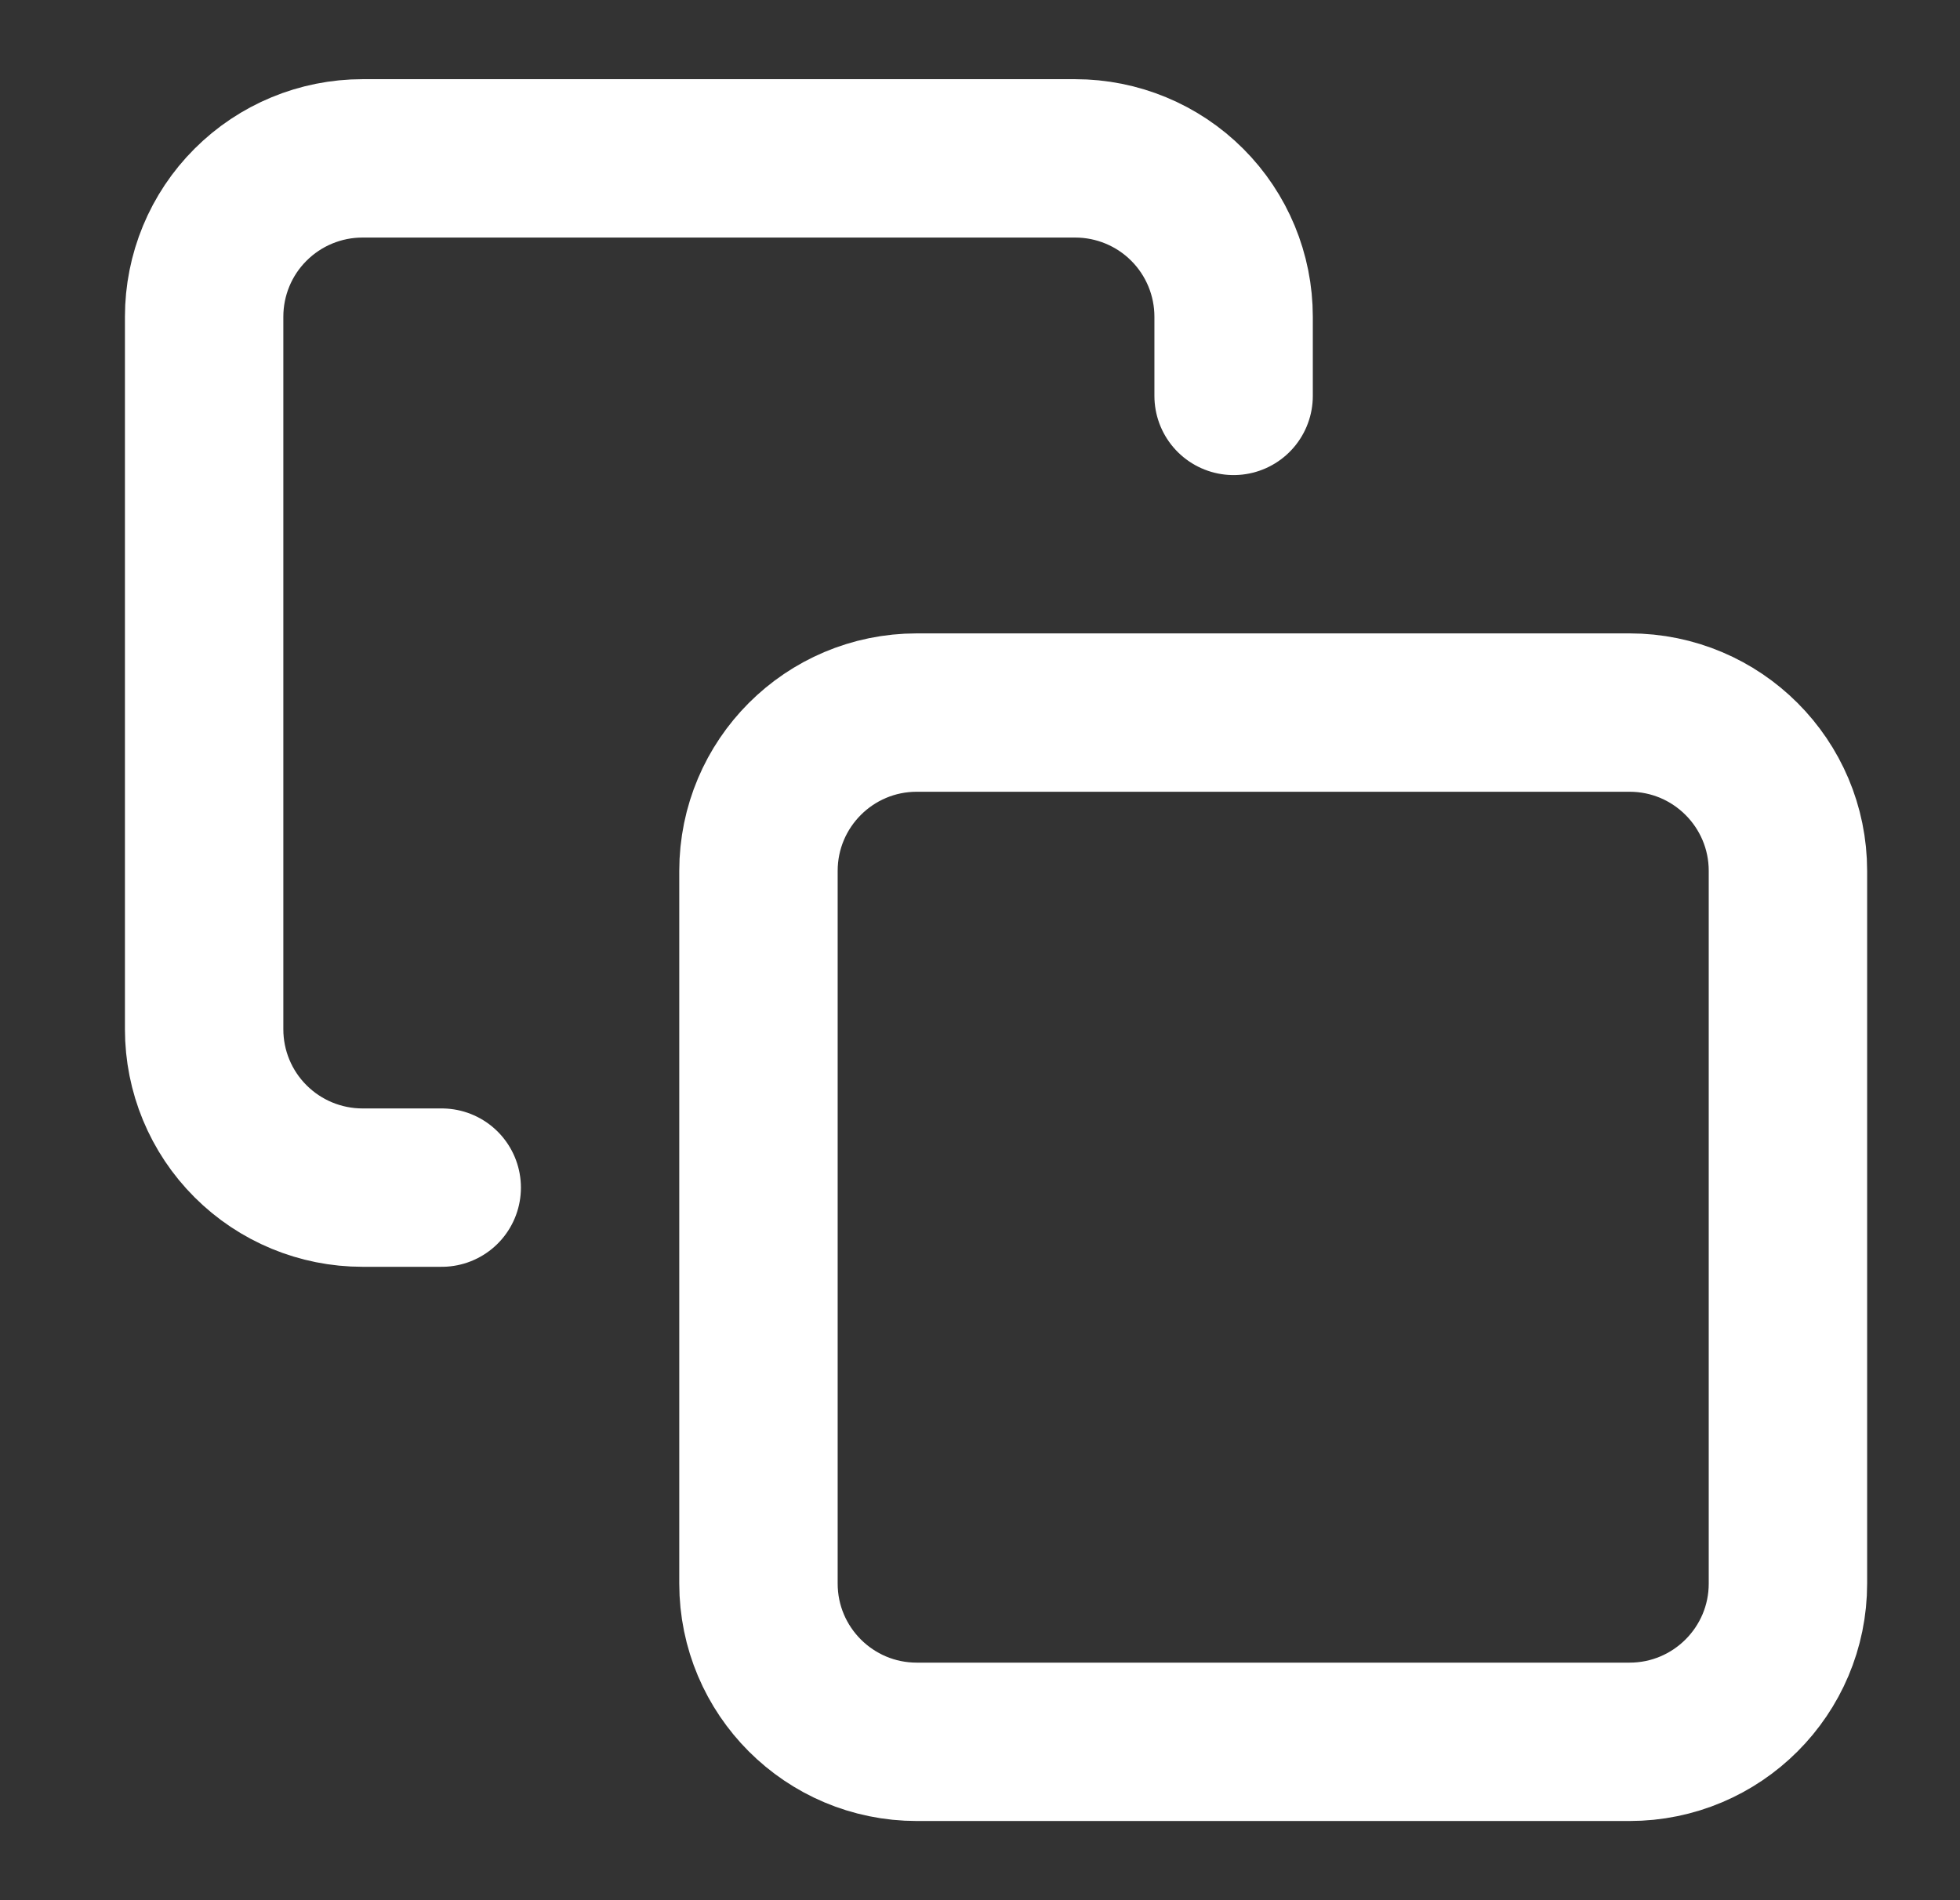 <svg width="33" height="32" viewBox="0 0 33 32" fill="none" xmlns="http://www.w3.org/2000/svg">
<rect x="0" y="0" width="33" height="32" fill="#333333" stroke="none"/>
<g id="copy">
<path id="Vector" d="M27.436 12H15.436C13.963 12 12.77 13.194 12.77 14.667V26.667C12.77 28.139 13.963 29.333 15.436 29.333H27.436C28.909 29.333 30.103 28.139 30.103 26.667V14.667C30.103 13.194 28.909 12 27.436 12Z" stroke="white" stroke-width="2.667" stroke-linecap="round" stroke-linejoin="round"/>
<path id="Vector_2" d="M7.437 20H6.103C5.396 20 4.718 19.719 4.218 19.219C3.717 18.719 3.437 18.041 3.437 17.334V5.334C3.437 4.626 3.717 3.948 4.218 3.448C4.718 2.948 5.396 2.667 6.103 2.667H18.103C18.81 2.667 19.489 2.948 19.989 3.448C20.489 3.948 20.77 4.626 20.77 5.334V6.667" stroke="white" stroke-width="2.667" stroke-linecap="round" stroke-linejoin="round"/>
</g>
</svg>

